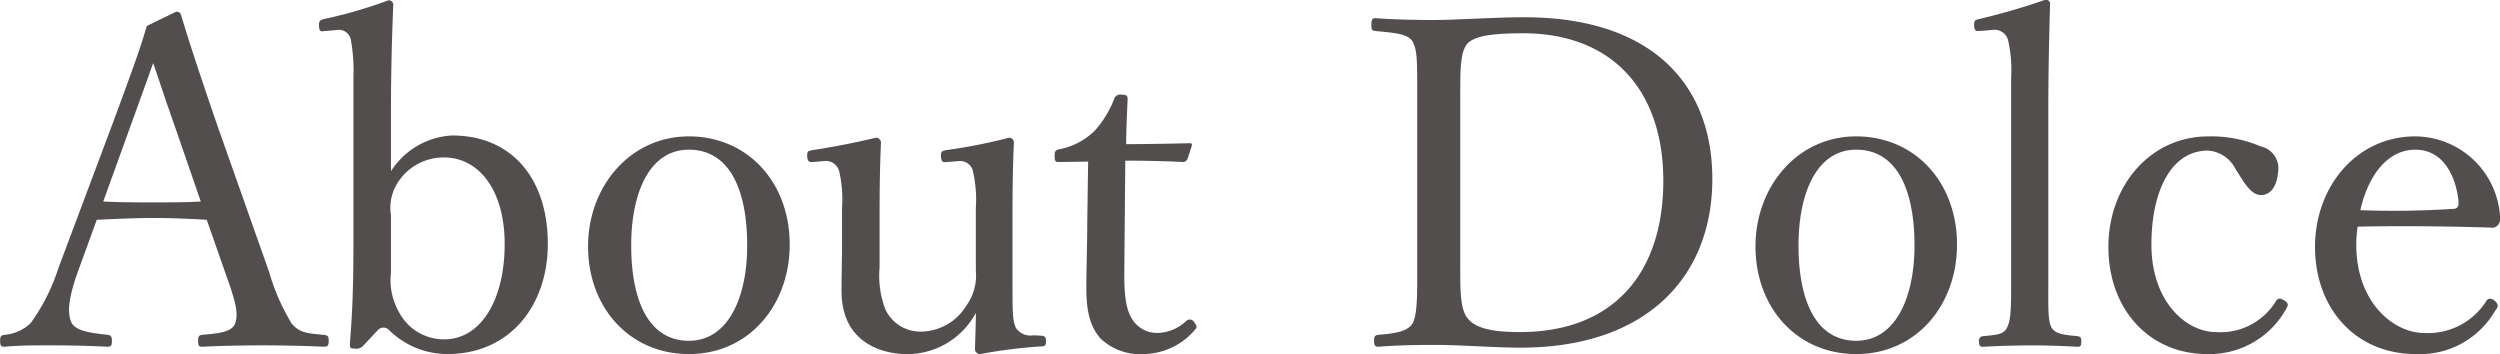 <svg id="item_txt_en01.svg" xmlns="http://www.w3.org/2000/svg" width="196.37" height="27.813" viewBox="0 0 196.37 27.813">
  <defs>
    <style>
      .cls-1 {
        fill: #524e4d;
        fill-rule: evenodd;
      }
    </style>
  </defs>
  <path id="About_Dolce" data-name="About Dolce" class="cls-1" d="M6910.04,403.723c0.68,1.908.97,2.916,0.68,3.707-0.25.72-1.4,0.792-2.59,0.9-0.25.036-.32,0.108-0.32,0.468,0,0.4.07,0.468,0.32,0.468,1.44-.072,3.35-0.108,4.72-0.108,1.44,0,3.38.036,4.82,0.108,0.32,0,.4-0.072.4-0.468,0-.36-0.08-0.432-0.4-0.468-1.3-.108-1.94-0.18-2.52-0.9a16.728,16.728,0,0,1-1.76-4.031l-4.07-11.519c-1.58-4.607-2.16-6.407-2.84-8.638a0.355,0.355,0,0,0-.4-0.288l-2.3,1.115c-0.54,1.836-.9,2.844-2.67,7.631l-4.28,11.411a15.372,15.372,0,0,1-2.16,4.284,3.321,3.321,0,0,1-2.05.935c-0.29.036-.36,0.108-0.36,0.468,0,0.4.07,0.468,0.36,0.468,1.15-.108,2.41-0.108,3.67-0.108,1.3,0,3.06.036,4.39,0.108,0.29,0,.36-0.072.36-0.468,0-.36-0.11-0.432-0.32-0.468-1.34-.144-2.56-0.288-2.88-1.007-0.33-.792-0.18-2.016.57-4.068l1.44-3.959c1.59-.072,3.03-0.144,4.5-0.144,1.37,0,2.92.072,4.14,0.144Zm-2.02-5.867c-1.11.072-2.48,0.072-3.67,0.072-1.33,0-2.73,0-3.99-.072l2.16-5.976c0.82-2.267,1.29-3.563,1.76-4.895,0.47,1.332.86,2.592,1.69,4.931Zm14.94-6.911c0-3.42.08-6.048,0.18-8.6a0.367,0.367,0,0,0-.39-0.288,35.611,35.611,0,0,1-5.08,1.475c-0.28.072-.39,0.144-0.36,0.576s0.15,0.4.47,0.36l0.87-.072a0.961,0.961,0,0,1,1.15.72,13.54,13.54,0,0,1,.21,3.024v13.21c0,3.384-.1,5.508-0.28,7.7,0,0.288.03,0.36,0.36,0.36a0.763,0.763,0,0,0,.75-0.288l1.15-1.224a0.6,0.6,0,0,1,.76,0,6.539,6.539,0,0,0,4.64,1.944c4.86,0,7.89-3.743,7.89-8.675,0-5-2.74-8.495-7.53-8.495a6.077,6.077,0,0,0-4.79,2.808v-4.535Zm0,7.991a3.653,3.653,0,0,1,.65-2.736,4.259,4.259,0,0,1,3.53-1.8c2.66,0,4.75,2.484,4.75,6.8,0,4.392-1.87,7.487-4.75,7.487a3.986,3.986,0,0,1-3.56-2.159,5.005,5.005,0,0,1-.62-3.06v-4.535Zm23.4-6.192c-4.64,0-7.92,3.96-7.92,8.639,0,4.824,3.28,8.459,7.92,8.459,4.76,0,7.92-3.887,7.92-8.6C6954.28,396.344,6950.97,392.744,6946.36,392.744Zm0,1.044c3.17,0,4.58,3.1,4.58,7.523,0,4.14-1.52,7.487-4.58,7.487-3.13,0-4.53-3.1-4.53-7.487C6941.83,397.1,6943.3,393.788,6946.36,393.788Zm27.07,14.578a1.364,1.364,0,0,1-1.4-.612c-0.25-.575-0.25-1.259-0.25-3.563v-4.823c0-1.62,0-3.672.11-6.156a0.375,0.375,0,0,0-.4-0.36,42.566,42.566,0,0,1-4.93.972c-0.36.072-.4,0.108-0.4,0.5,0.04,0.4.11,0.468,0.47,0.432l0.94-.072a1.018,1.018,0,0,1,1.11.828,9.98,9.98,0,0,1,.22,2.844v4.931a4.046,4.046,0,0,1-.76,2.772,4.2,4.2,0,0,1-3.45,2.015,3.02,3.02,0,0,1-2.92-1.8,7.49,7.49,0,0,1-.43-3.24v-3.671c0-1.62,0-3.708.11-6.156a0.4,0.4,0,0,0-.4-0.36c-1.47.36-3.49,0.756-4.97,0.972-0.39.072-.43,0.108-0.43,0.5,0.04,0.4.15,0.468,0.51,0.432l0.86-.072a1.072,1.072,0,0,1,1.15.828,9.717,9.717,0,0,1,.22,2.844V401.1c0,1.368-.04,2.448-0.04,3.78,0,4.5,3.85,4.967,5.11,4.967a6.123,6.123,0,0,0,5.44-3.239c0,0.971-.04,1.835-0.07,2.879a0.417,0.417,0,0,0,.39.36,39.9,39.9,0,0,1,4.86-.612c0.25,0,.33-0.072.33-0.4s-0.08-.4-0.33-0.432Zm4.29-13.642-0.07,5c0,1.692-.07,3.312-0.07,4.968,0,2.016.39,3.1,1.11,3.923a4.54,4.54,0,0,0,3.49,1.224,5.37,5.37,0,0,0,3.93-1.908c0.21-.216.14-0.324-0.07-0.611a0.393,0.393,0,0,0-.58-0.108,3.406,3.406,0,0,1-2.27.971,2.293,2.293,0,0,1-1.91-.935c-0.5-.684-0.72-1.656-0.72-3.636l0.08-8.963c1.33,0,3.24.036,4.53,0.108a0.389,0.389,0,0,0,.36-0.252l0.33-1.008c0.03-.18,0-0.216-0.18-0.216-1.48.036-3.53,0.072-4.97,0.072,0-1.08.07-2.519,0.11-3.527,0-.252-0.04-0.36-0.47-0.36a0.5,0.5,0,0,0-.58.324,8.036,8.036,0,0,1-1.51,2.483,5.363,5.363,0,0,1-2.77,1.476c-0.36.072-.4,0.18-0.4,0.54,0,0.432.07,0.468,0.36,0.468Zm25.85,7.991c0,2.376.03,3.96-.36,4.715-0.43.684-1.48,0.792-2.7,0.9-0.25.036-.33,0.108-0.33,0.468s0.08,0.468.33,0.468c1.33-.108,2.84-0.144,4.43-0.144,2.12,0,4.67.216,6.76,0.216,9.9,0,15.05-5.579,15.05-13.246,0-7.595-4.93-12.706-14.76-12.706-2.34,0-5.36.215-7.13,0.215-1.58,0-3.09-.036-4.57-0.143-0.25,0-.32.107-0.32,0.539s0.07,0.432.32,0.468c1.37,0.144,2.52.18,2.92,0.828,0.36,0.756.36,1.224,0.36,4.608v12.814Zm3.38-12.814c0-2.088-.03-3.6.47-4.32,0.47-.72,1.98-0.936,4.46-0.936,7.06,0,11.02,4.536,11.02,11.591,0,7.019-3.71,11.878-11.27,11.878-1.91,0-3.42-.216-4.1-1.079-0.61-.756-0.58-2.3-0.58-4.32V389.9Zm31.1,2.843c-4.64,0-7.91,3.96-7.91,8.639,0,4.824,3.27,8.459,7.91,8.459,4.76,0,7.92-3.887,7.92-8.6C7045.97,396.344,7042.66,392.744,7038.05,392.744Zm0,1.044c3.17,0,4.58,3.1,4.58,7.523,0,4.14-1.52,7.487-4.58,7.487-3.13,0-4.53-3.1-4.53-7.487C7033.52,397.1,7035,393.788,7038.05,393.788Zm12.17,10.223c0,2.088,0,3.168-.32,3.743-0.25.576-.9,0.576-1.87,0.684a0.345,0.345,0,0,0-.33.432c0,0.324.08,0.4,0.33,0.4,1.22-.072,2.66-0.108,3.85-0.108,1.04,0,2.38.036,3.56,0.108,0.22,0,.29-0.072.29-0.4,0-.288-0.04-0.4-0.29-0.432-1.04-.108-1.72-0.144-2.05-0.684-0.29-.539-0.25-1.583-0.25-3.743v-13.03c0-3.456.07-6.156,0.14-8.711a0.334,0.334,0,0,0-.39-0.252,52.831,52.831,0,0,1-5.19,1.511c-0.32.072-.39,0.108-0.39,0.5,0.03,0.432.14,0.468,0.47,0.432l0.93-.072a1.1,1.1,0,0,1,1.26.756,10.322,10.322,0,0,1,.25,2.952v15.91Zm15.48-11.267c-4.53,0-7.84,3.852-7.84,8.675,0,4.9,3.2,8.423,7.77,8.423a6.891,6.891,0,0,0,6.26-3.671c0.11-.216.08-0.36-0.21-0.54s-0.47-.216-0.65.036a5.087,5.087,0,0,1-4.72,2.447c-2.3,0-5.07-2.339-5.07-6.875,0-4.247,1.58-7.379,4.43-7.379a2.611,2.611,0,0,1,2.19,1.476c0.54,0.792,1.12,2.016,1.98,2.016,0.94,0,1.37-1.008,1.37-2.232a1.759,1.759,0,0,0-1.37-1.584A9.926,9.926,0,0,0,7065.7,392.744Zm11.74,7.091c3.17-.072,6.91-0.036,10.44.072a0.613,0.613,0,0,0,.57-0.18,0.813,0.813,0,0,0,.18-0.611,6.72,6.72,0,0,0-6.66-6.372c-4.64,0-7.88,3.96-7.88,8.675,0,4.86,3.2,8.423,7.92,8.423a6.823,6.823,0,0,0,6.26-3.455,0.59,0.59,0,0,0,.18-0.36,0.758,0.758,0,0,0-.61-0.54,0.38,0.38,0,0,0-.29.18,5.42,5.42,0,0,1-4.89,2.519c-2.38,0-5.33-2.375-5.33-6.947A9.387,9.387,0,0,1,7077.44,399.835Zm0.21-1.295c0.65-2.844,2.2-4.752,4.32-4.752,2.24,0,3.21,2.16,3.39,4.068,0.03,0.324-.07.576-0.36,0.576A71.529,71.529,0,0,1,7077.65,398.54Z" transform="translate(-6892.25 -382.031)"/>
</svg>
